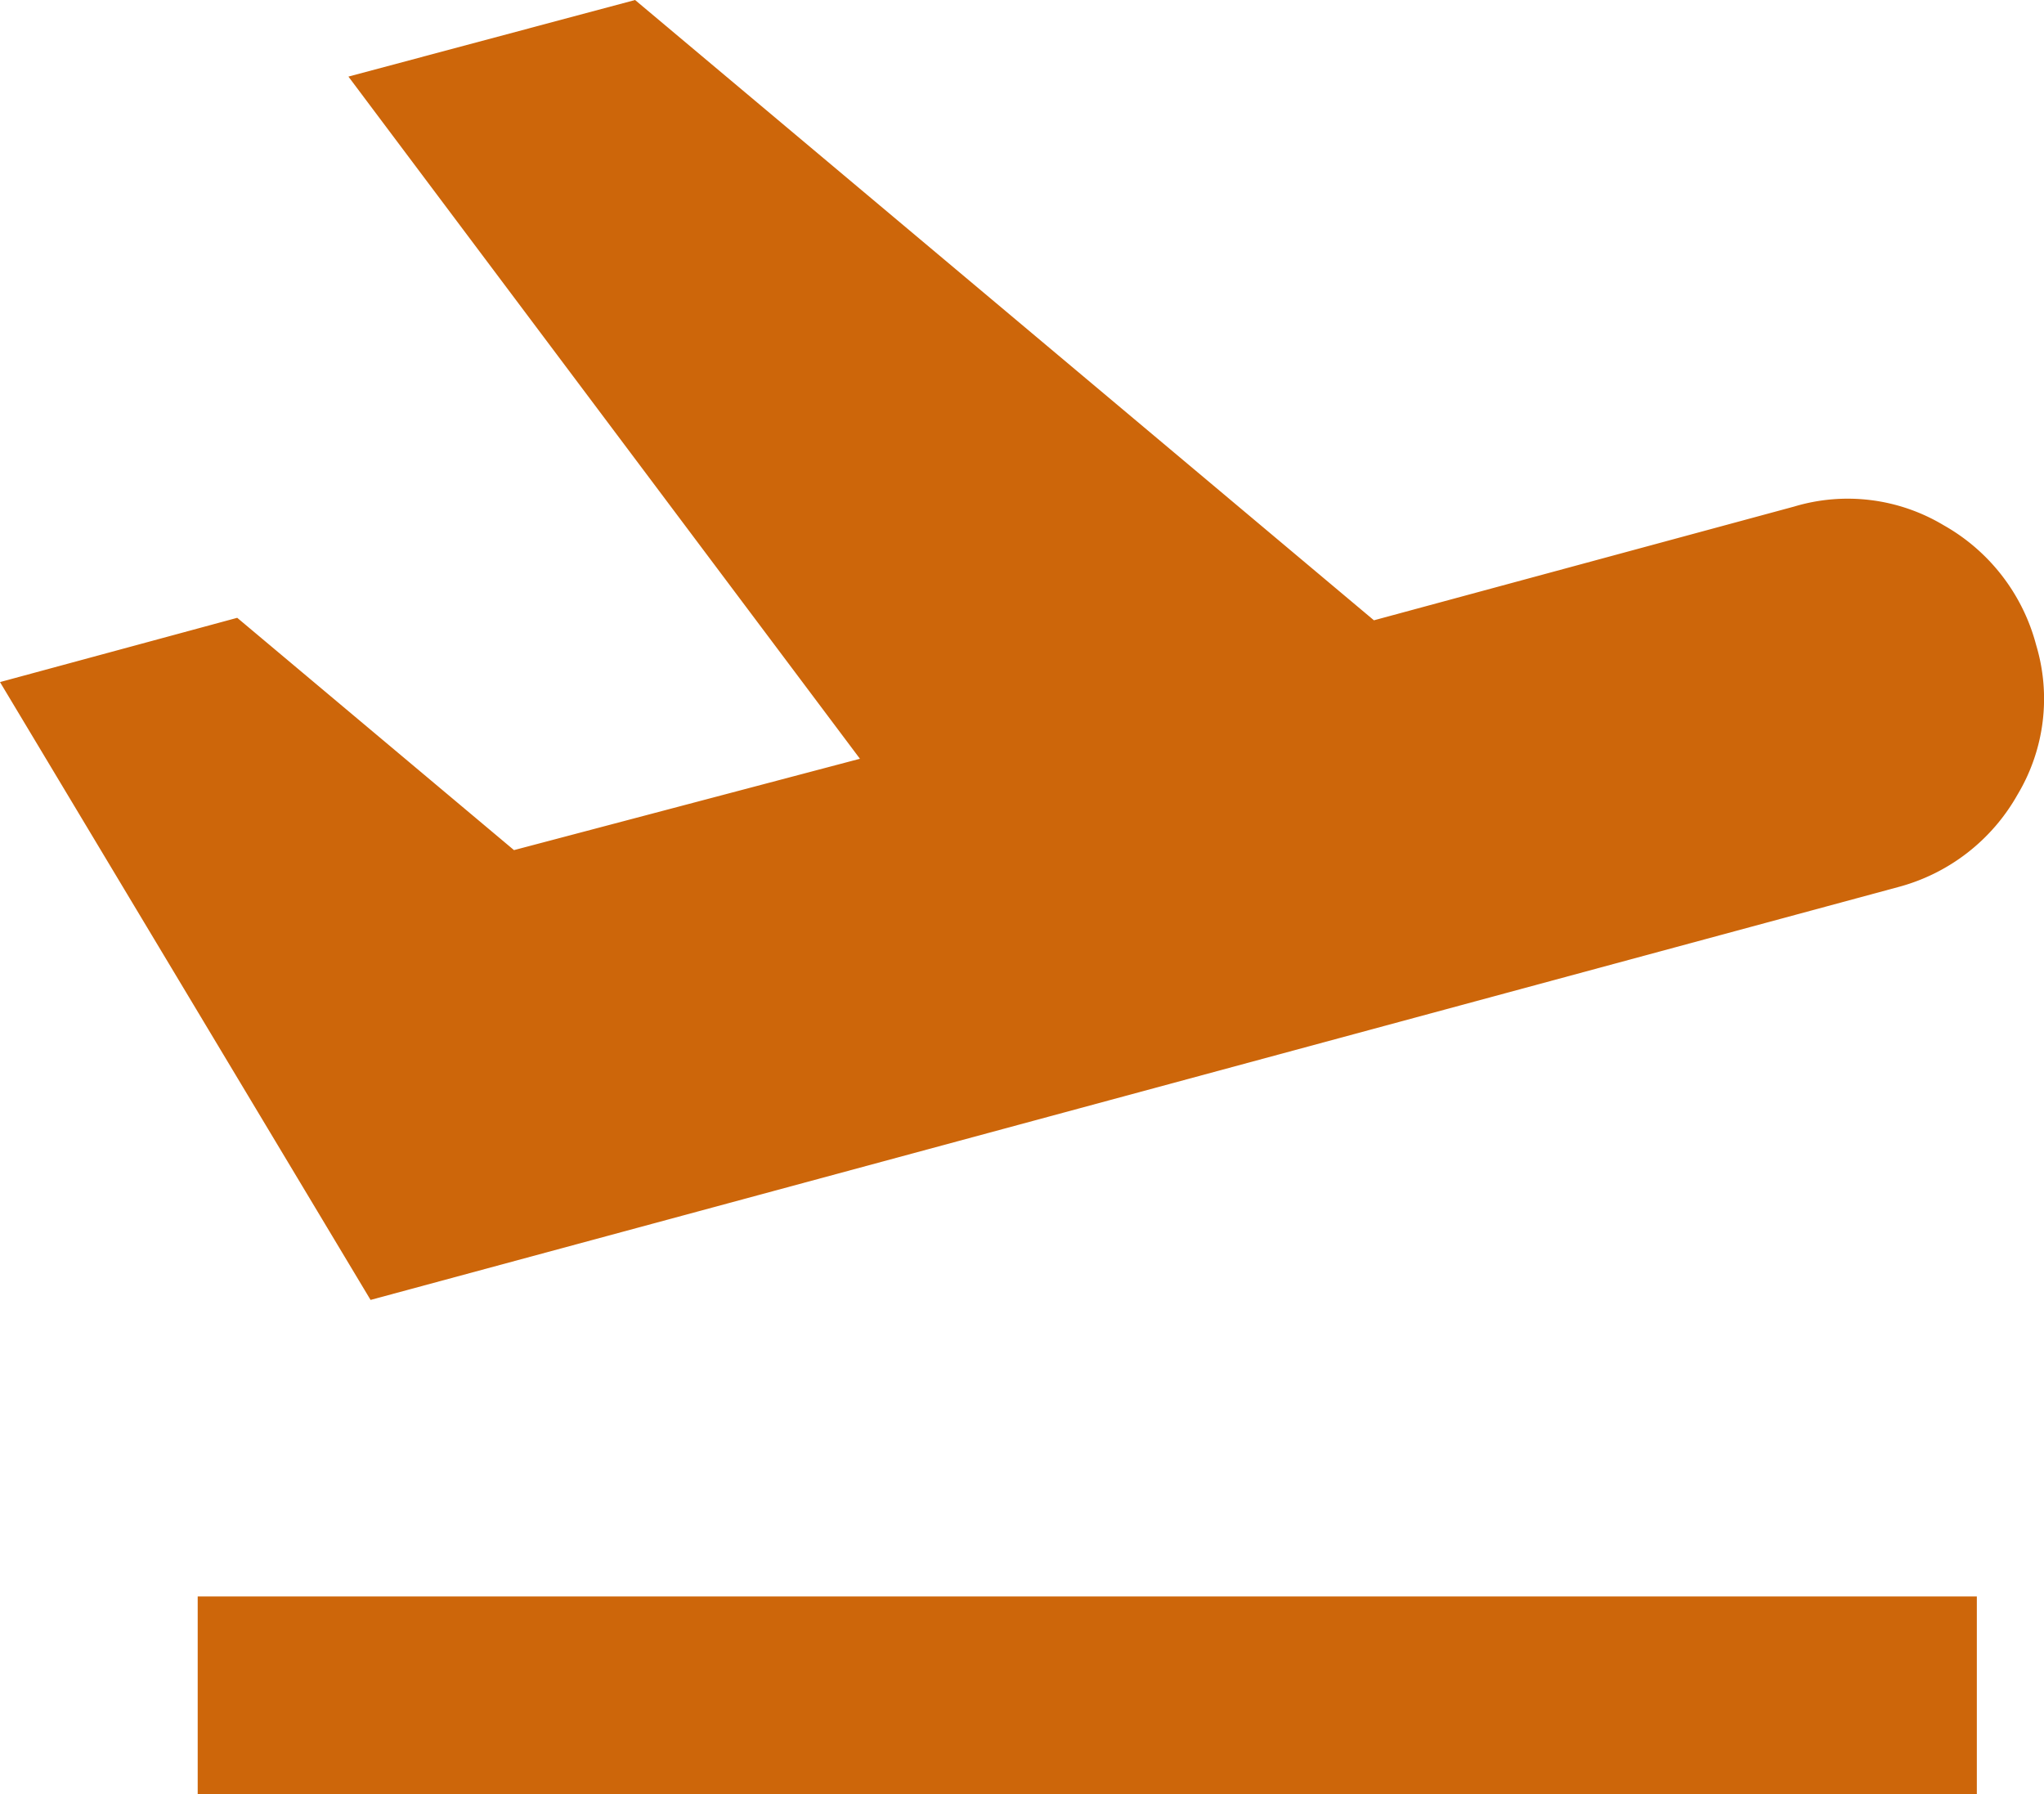 <svg xmlns="http://www.w3.org/2000/svg" width="62.665" height="55" viewBox="0 0 62.665 55">
  <path id="flight_takeoff_24dp_5F6368_FILL0_wght400_GRAD0_opsz24" d="M46.061-791v-6.061h54.545V-791Zm5.3-15.151L40-825.091l7.273-1.97,8.485,7.121,10.606-2.8L50.682-843.652,59.47-846l22.652,19.015L95-830.47a5.714,5.714,0,0,1,4.583.568,5.951,5.951,0,0,1,2.841,3.674,5.714,5.714,0,0,1-.568,4.583,5.952,5.952,0,0,1-3.674,2.841Z" transform="translate(-40 846)" fill="#cd660a"/>
</svg>
